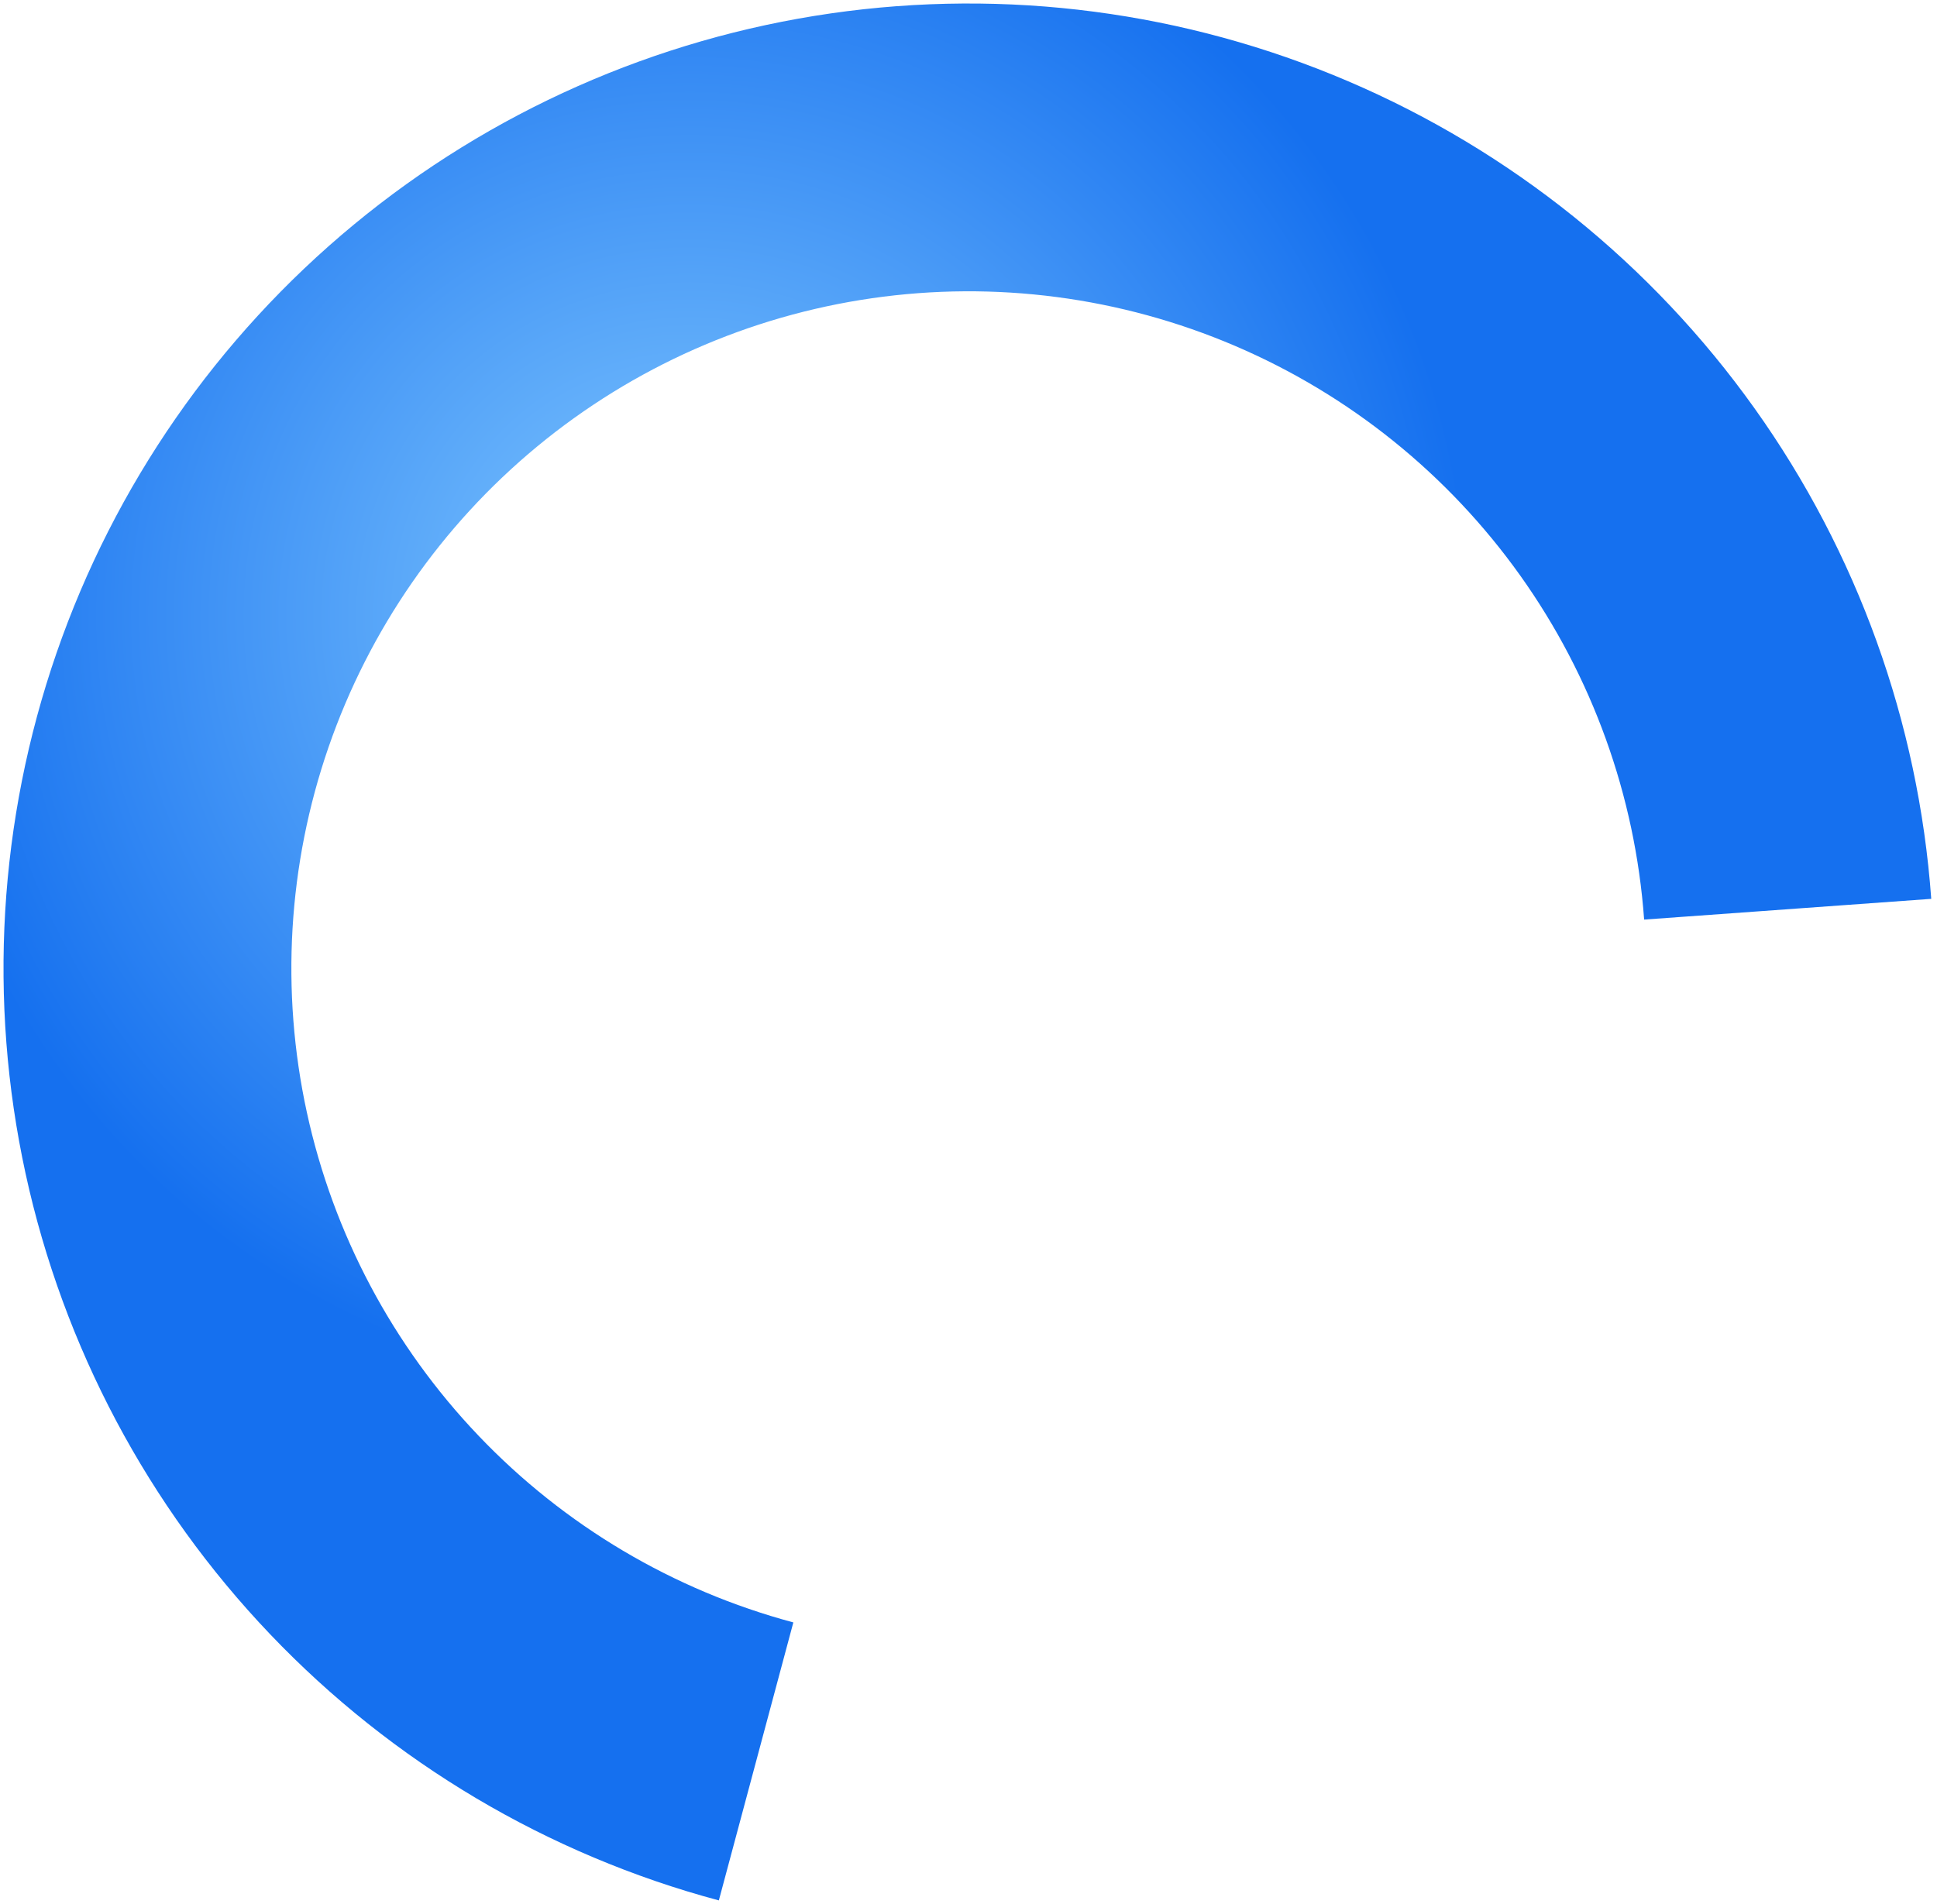 <svg width="236" height="232" viewBox="0 0 236 232" fill="none" xmlns="http://www.w3.org/2000/svg">
<path d="M87.582 231.598C66.73 226.011 47.819 214.791 32.921 199.169C18.023 183.547 7.712 164.126 3.119 143.033C-1.473 121.94 -0.171 99.99 6.884 79.588C13.939 59.186 26.474 41.12 43.115 27.369C59.756 13.618 79.861 4.714 101.227 1.632C122.593 -1.45 144.395 1.409 164.244 9.896C184.093 18.382 201.223 32.169 213.756 49.745C226.289 67.322 233.743 88.009 235.299 109.54L200.318 112.068C199.226 96.959 193.995 82.442 185.2 70.108C176.405 57.774 164.385 48.099 150.456 42.144C136.527 36.188 121.228 34.182 106.235 36.345C91.241 38.508 77.133 44.757 65.455 54.406C53.777 64.055 44.981 76.733 40.031 91.049C35.08 105.366 34.166 120.769 37.389 135.571C40.612 150.373 47.847 164.002 58.302 174.964C68.756 185.927 82.027 193.8 96.659 197.72L87.582 231.598Z" fill="url(#paint0_radial_11437_65671)"/>
<defs>
<radialGradient id="paint0_radial_11437_65671" cx="0" cy="0" r="1" gradientUnits="userSpaceOnUse" gradientTransform="translate(83.881 74.82) rotate(-47.468) scale(95.516)">
<stop stop-color="#84CAFF"/>
<stop offset="1" stop-color="#1570EF"/>
</radialGradient>
</defs>
</svg>
